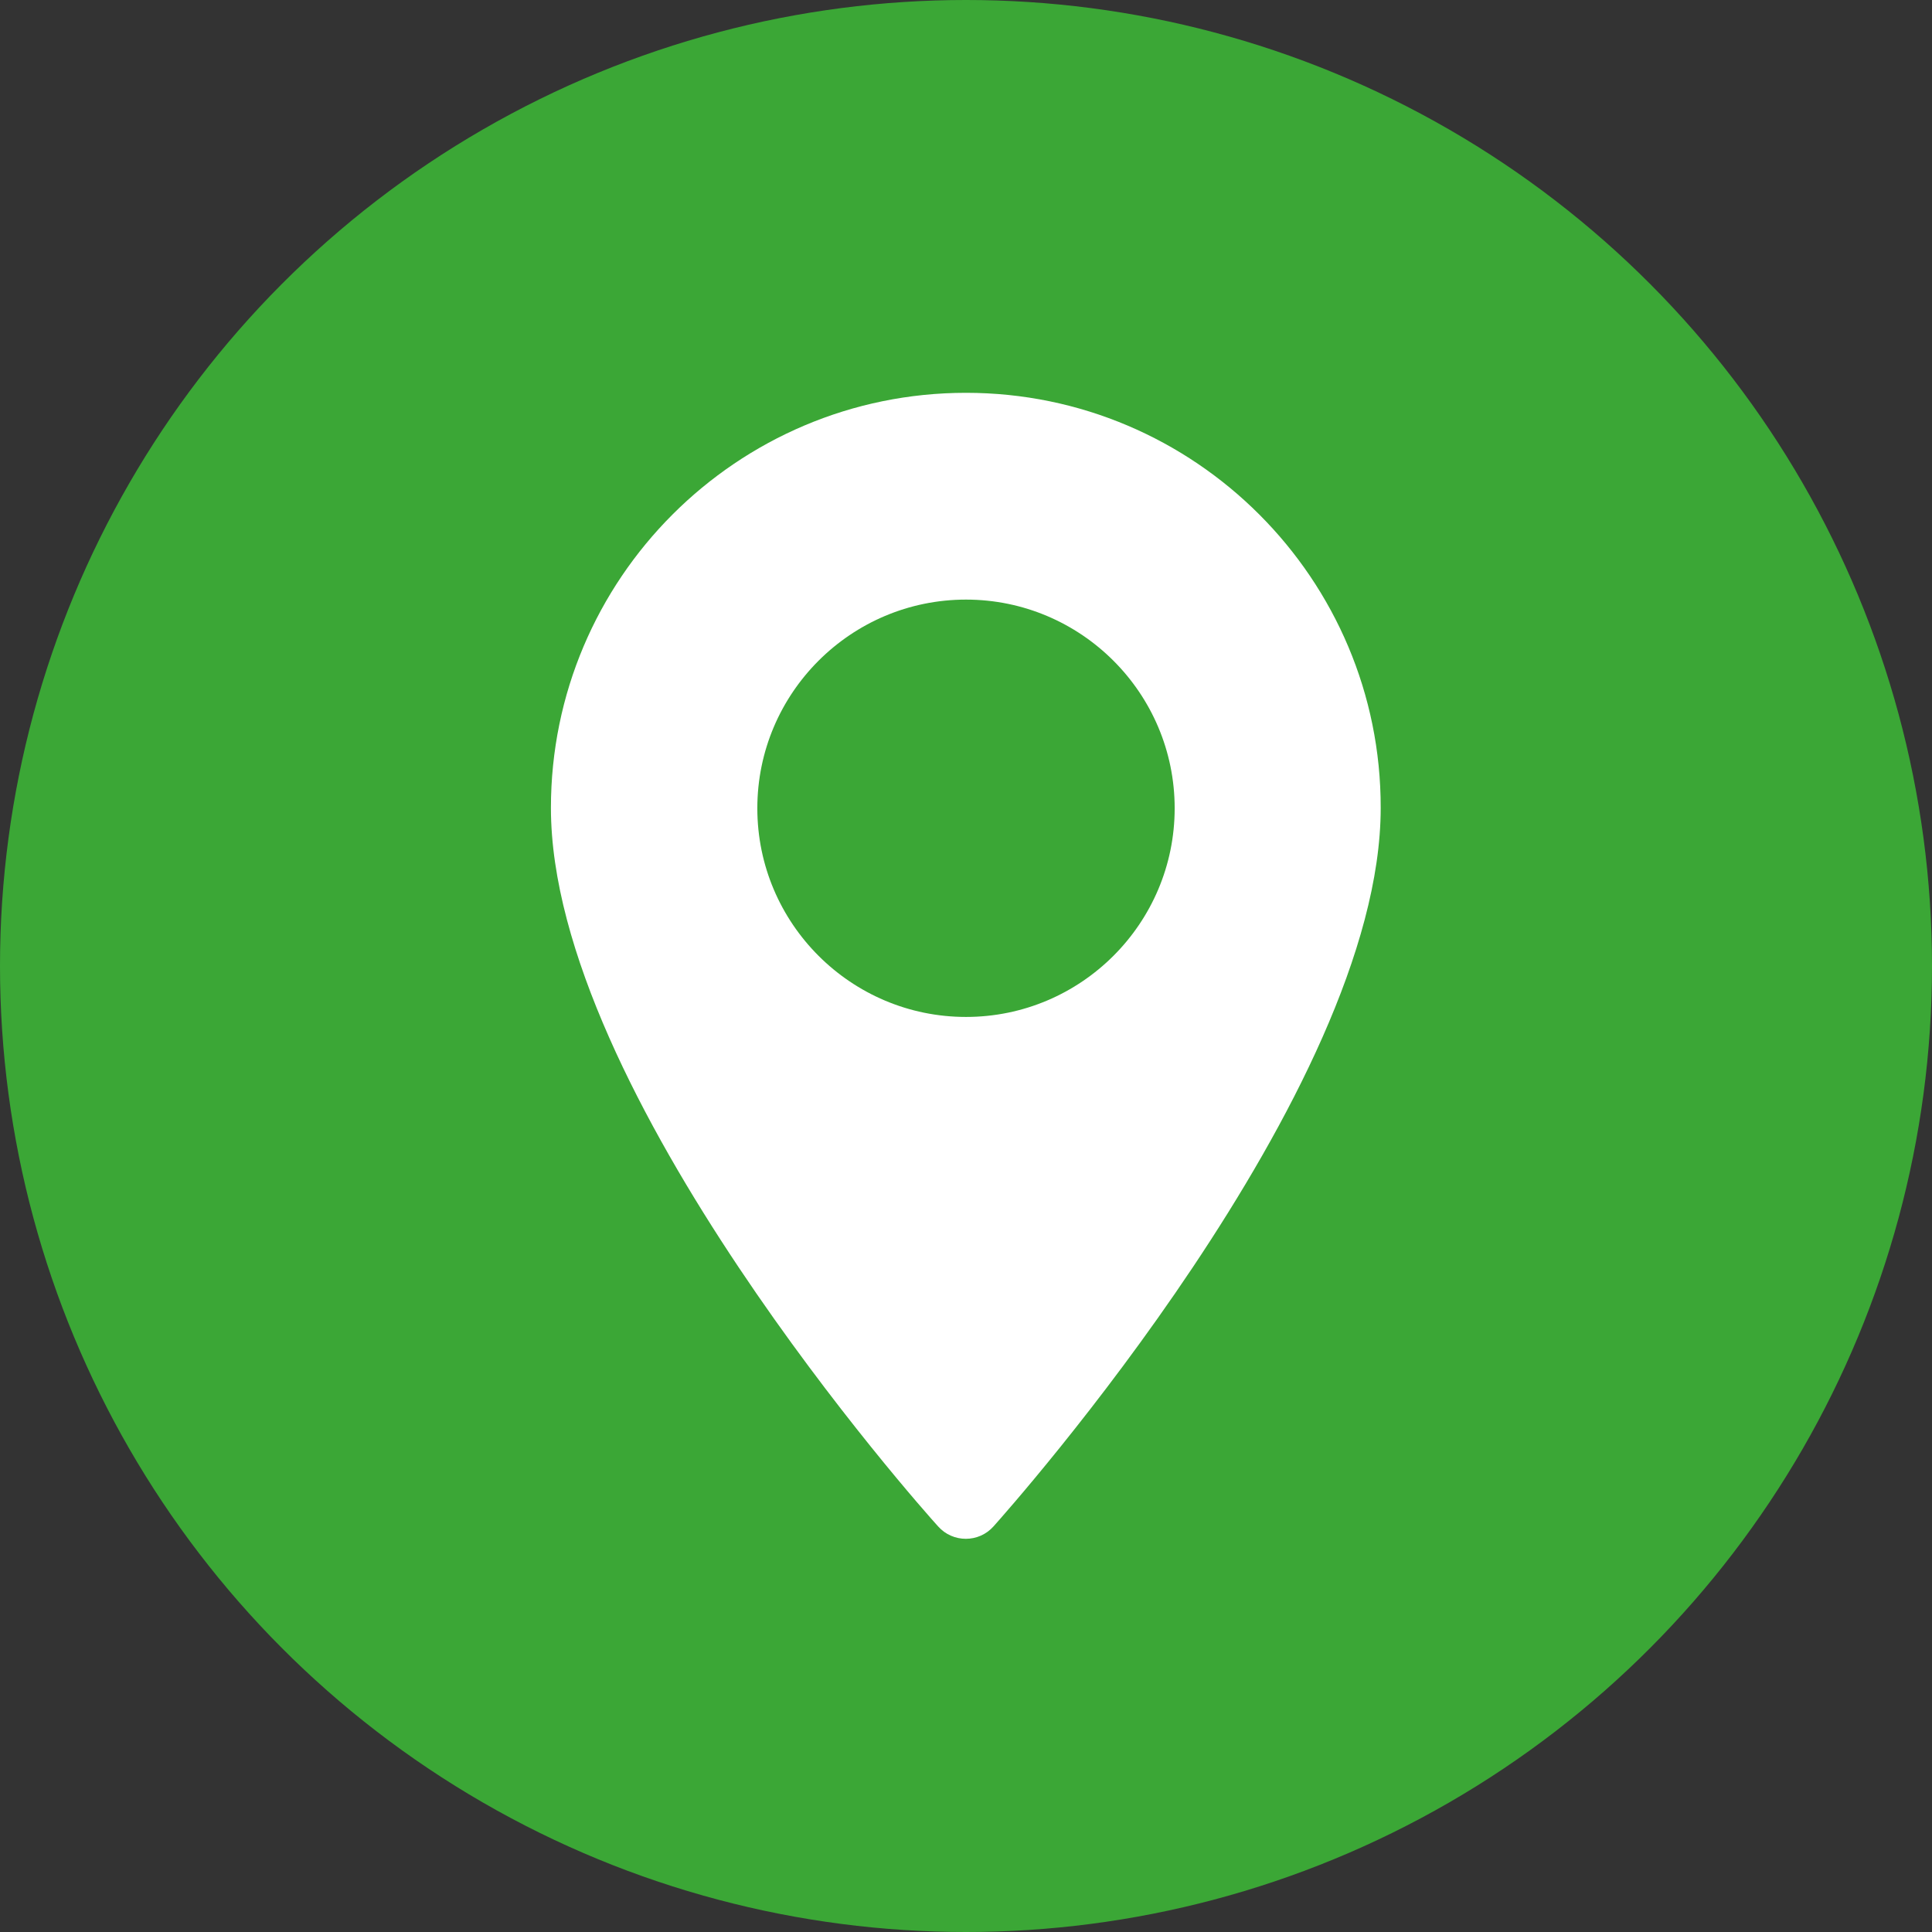 <?xml version="1.0" encoding="utf-8"?>
<!-- Generator: Adobe Illustrator 21.0.0, SVG Export Plug-In . SVG Version: 6.00 Build 0)  -->
<svg version="1.1" id="Layer_1" xmlns="http://www.w3.org/2000/svg" xmlns:xlink="http://www.w3.org/1999/xlink" x="0px" y="0px"
	 viewBox="0 0 512 512" style="enable-background:new 0 0 512 512;" xml:space="preserve">
<rect x="0" y="0" width="512" height="512" fill="#333333" stroke="none"/>
<style type="text/css">
	.st0{fill:#3BA736;}
	.st1{fill:#FFFFFF;}
</style>
<circle class="st0" cx="256" cy="256" r="256"/>
<g>
	<g>
		<path class="st1" d="M256,104.1c-60.7,0-110,49.3-110,110c0,75.3,98.4,185.8,102.6,190.4c3.9,4.4,10.8,4.4,14.7,0
			c4.2-4.7,102.6-115.2,102.6-190.4C366,153.5,316.7,104.1,256,104.1z M256,269.5c-30.5,0-55.3-24.8-55.3-55.3s24.8-55.3,55.3-55.3
			s55.3,24.8,55.3,55.3S286.5,269.5,256,269.5z"/>
	</g>
</g>
</svg>
